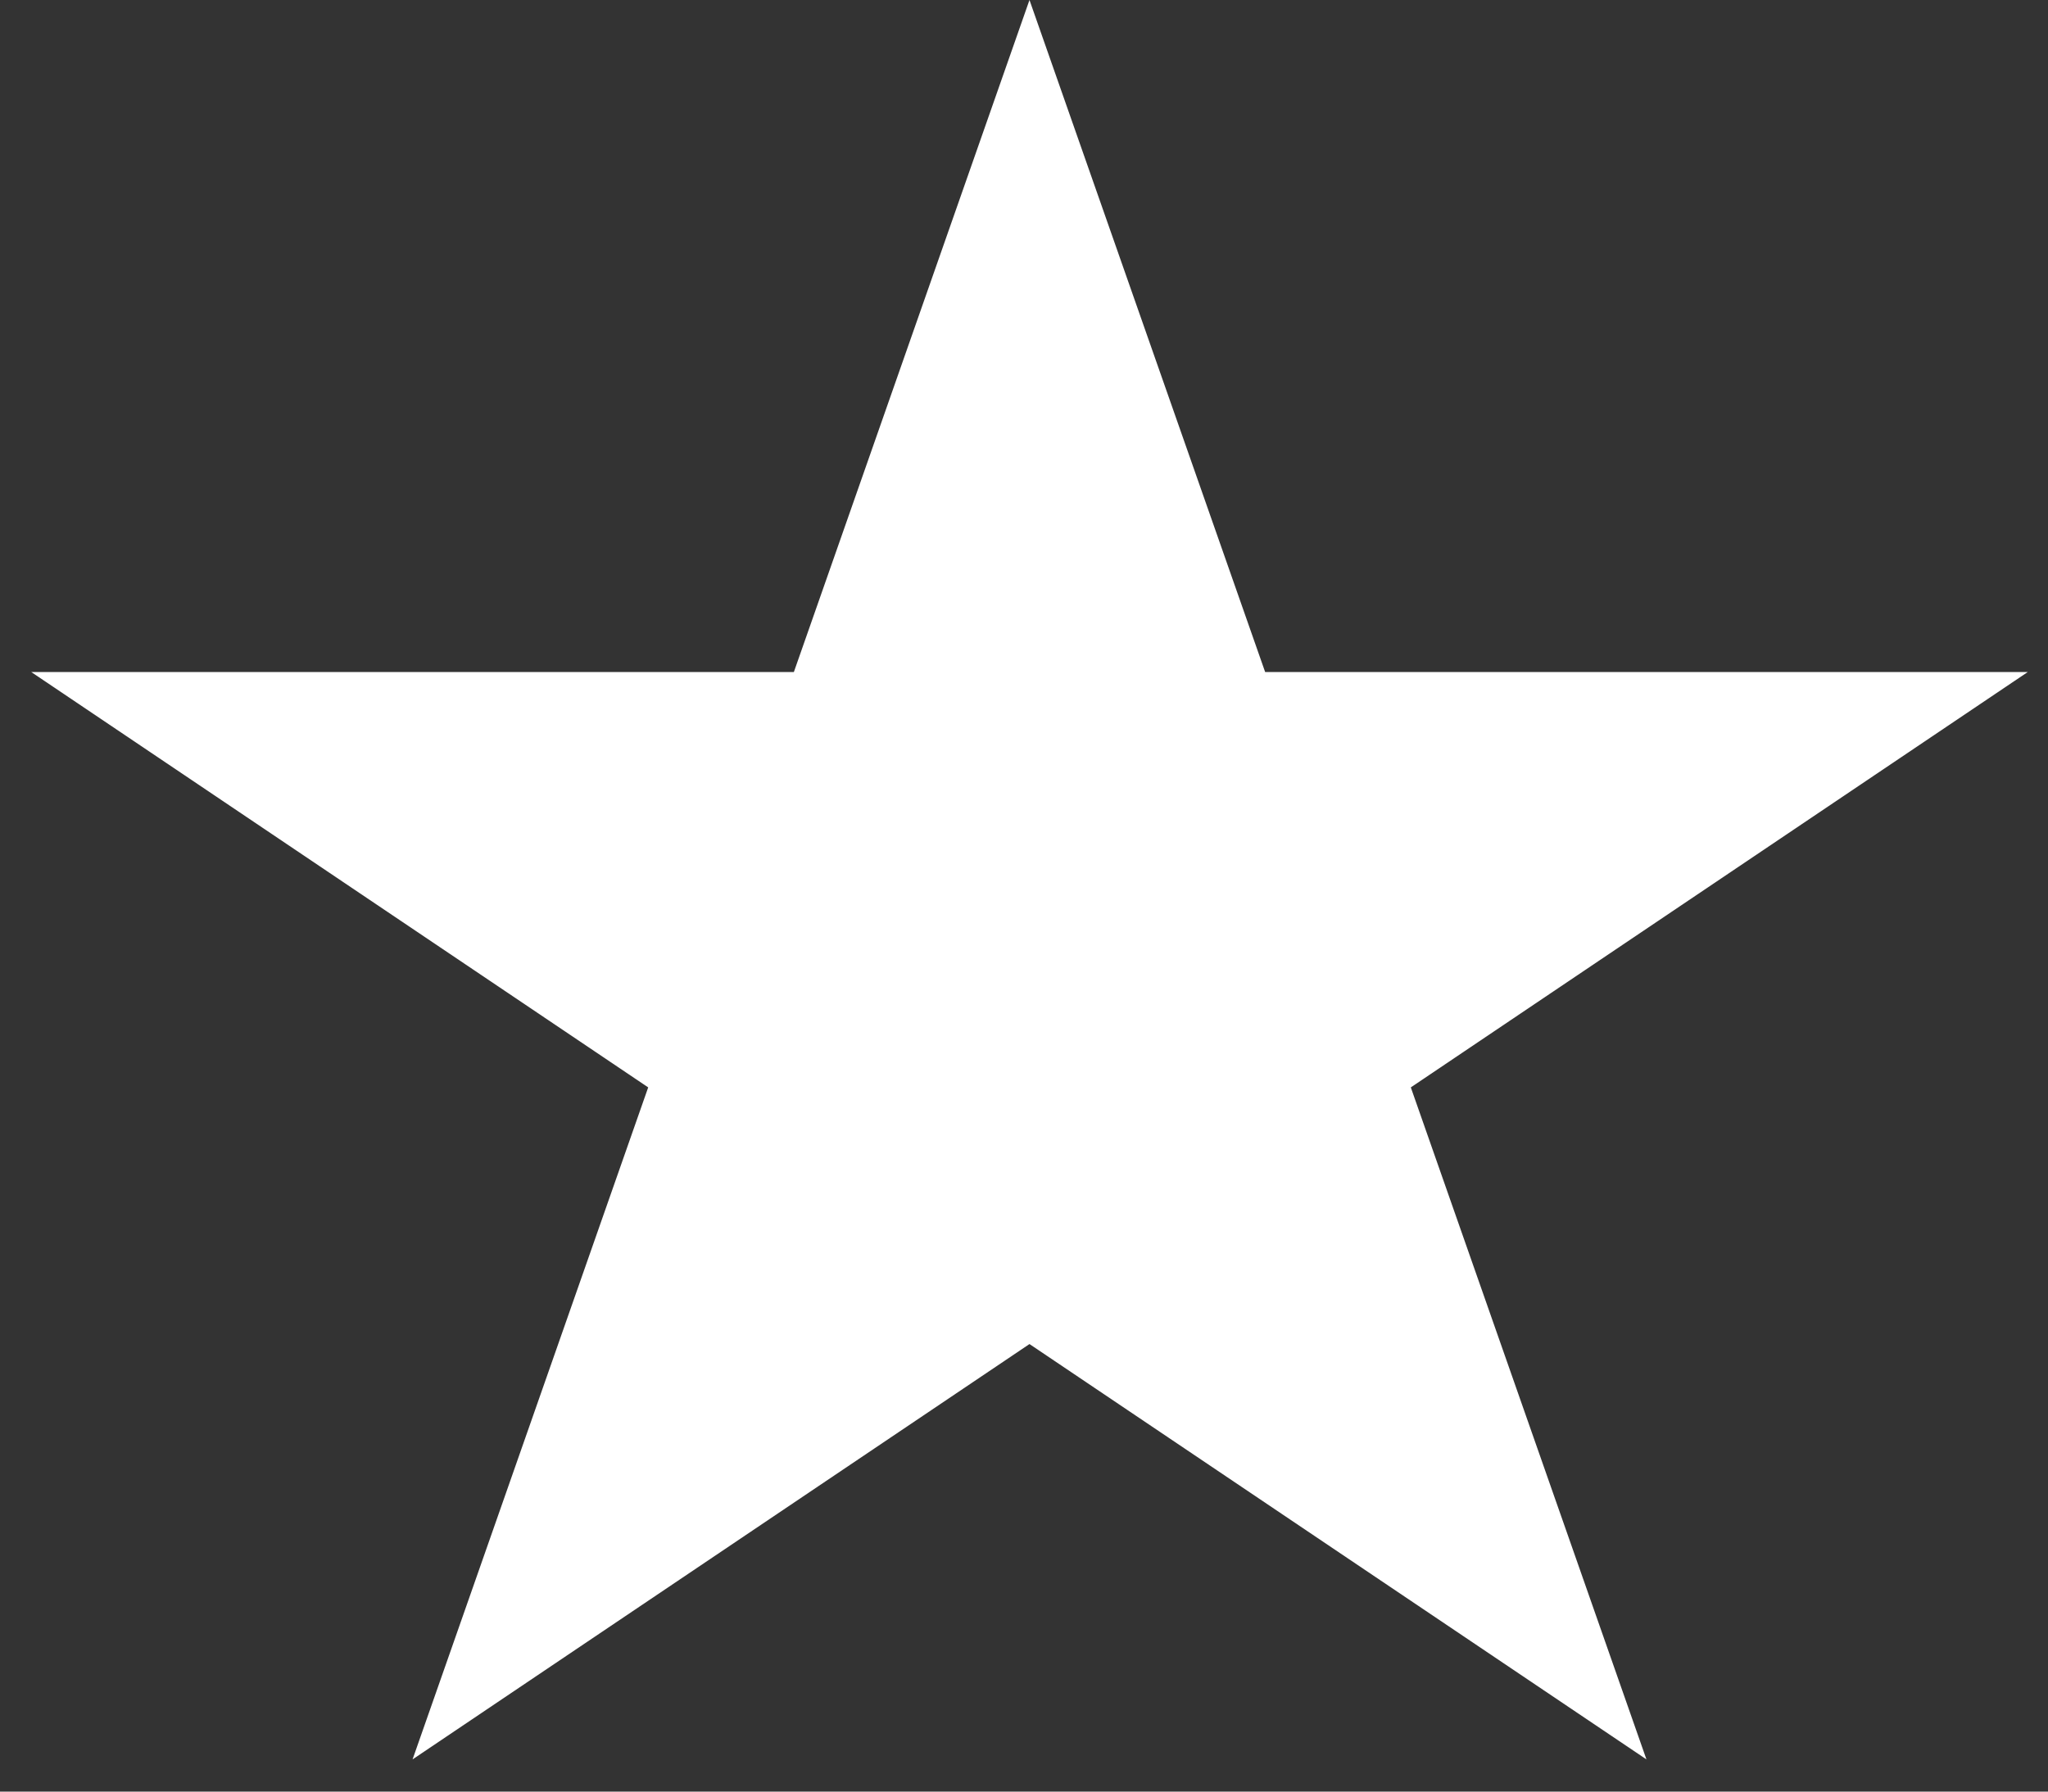 <svg width="40" height="35" viewBox="0 0 40 35" fill="none" xmlns="http://www.w3.org/2000/svg">
<rect x="0" y="0" width="40" height="35" fill="#333333" stroke="none"/>
<path d="M20.107 0L24.71 13.129H39.604L27.555 21.243L32.157 34.371L20.107 26.257L8.058 34.371L12.66 21.243L0.611 13.129H15.505L20.107 0Z" fill="white"/>
</svg>
